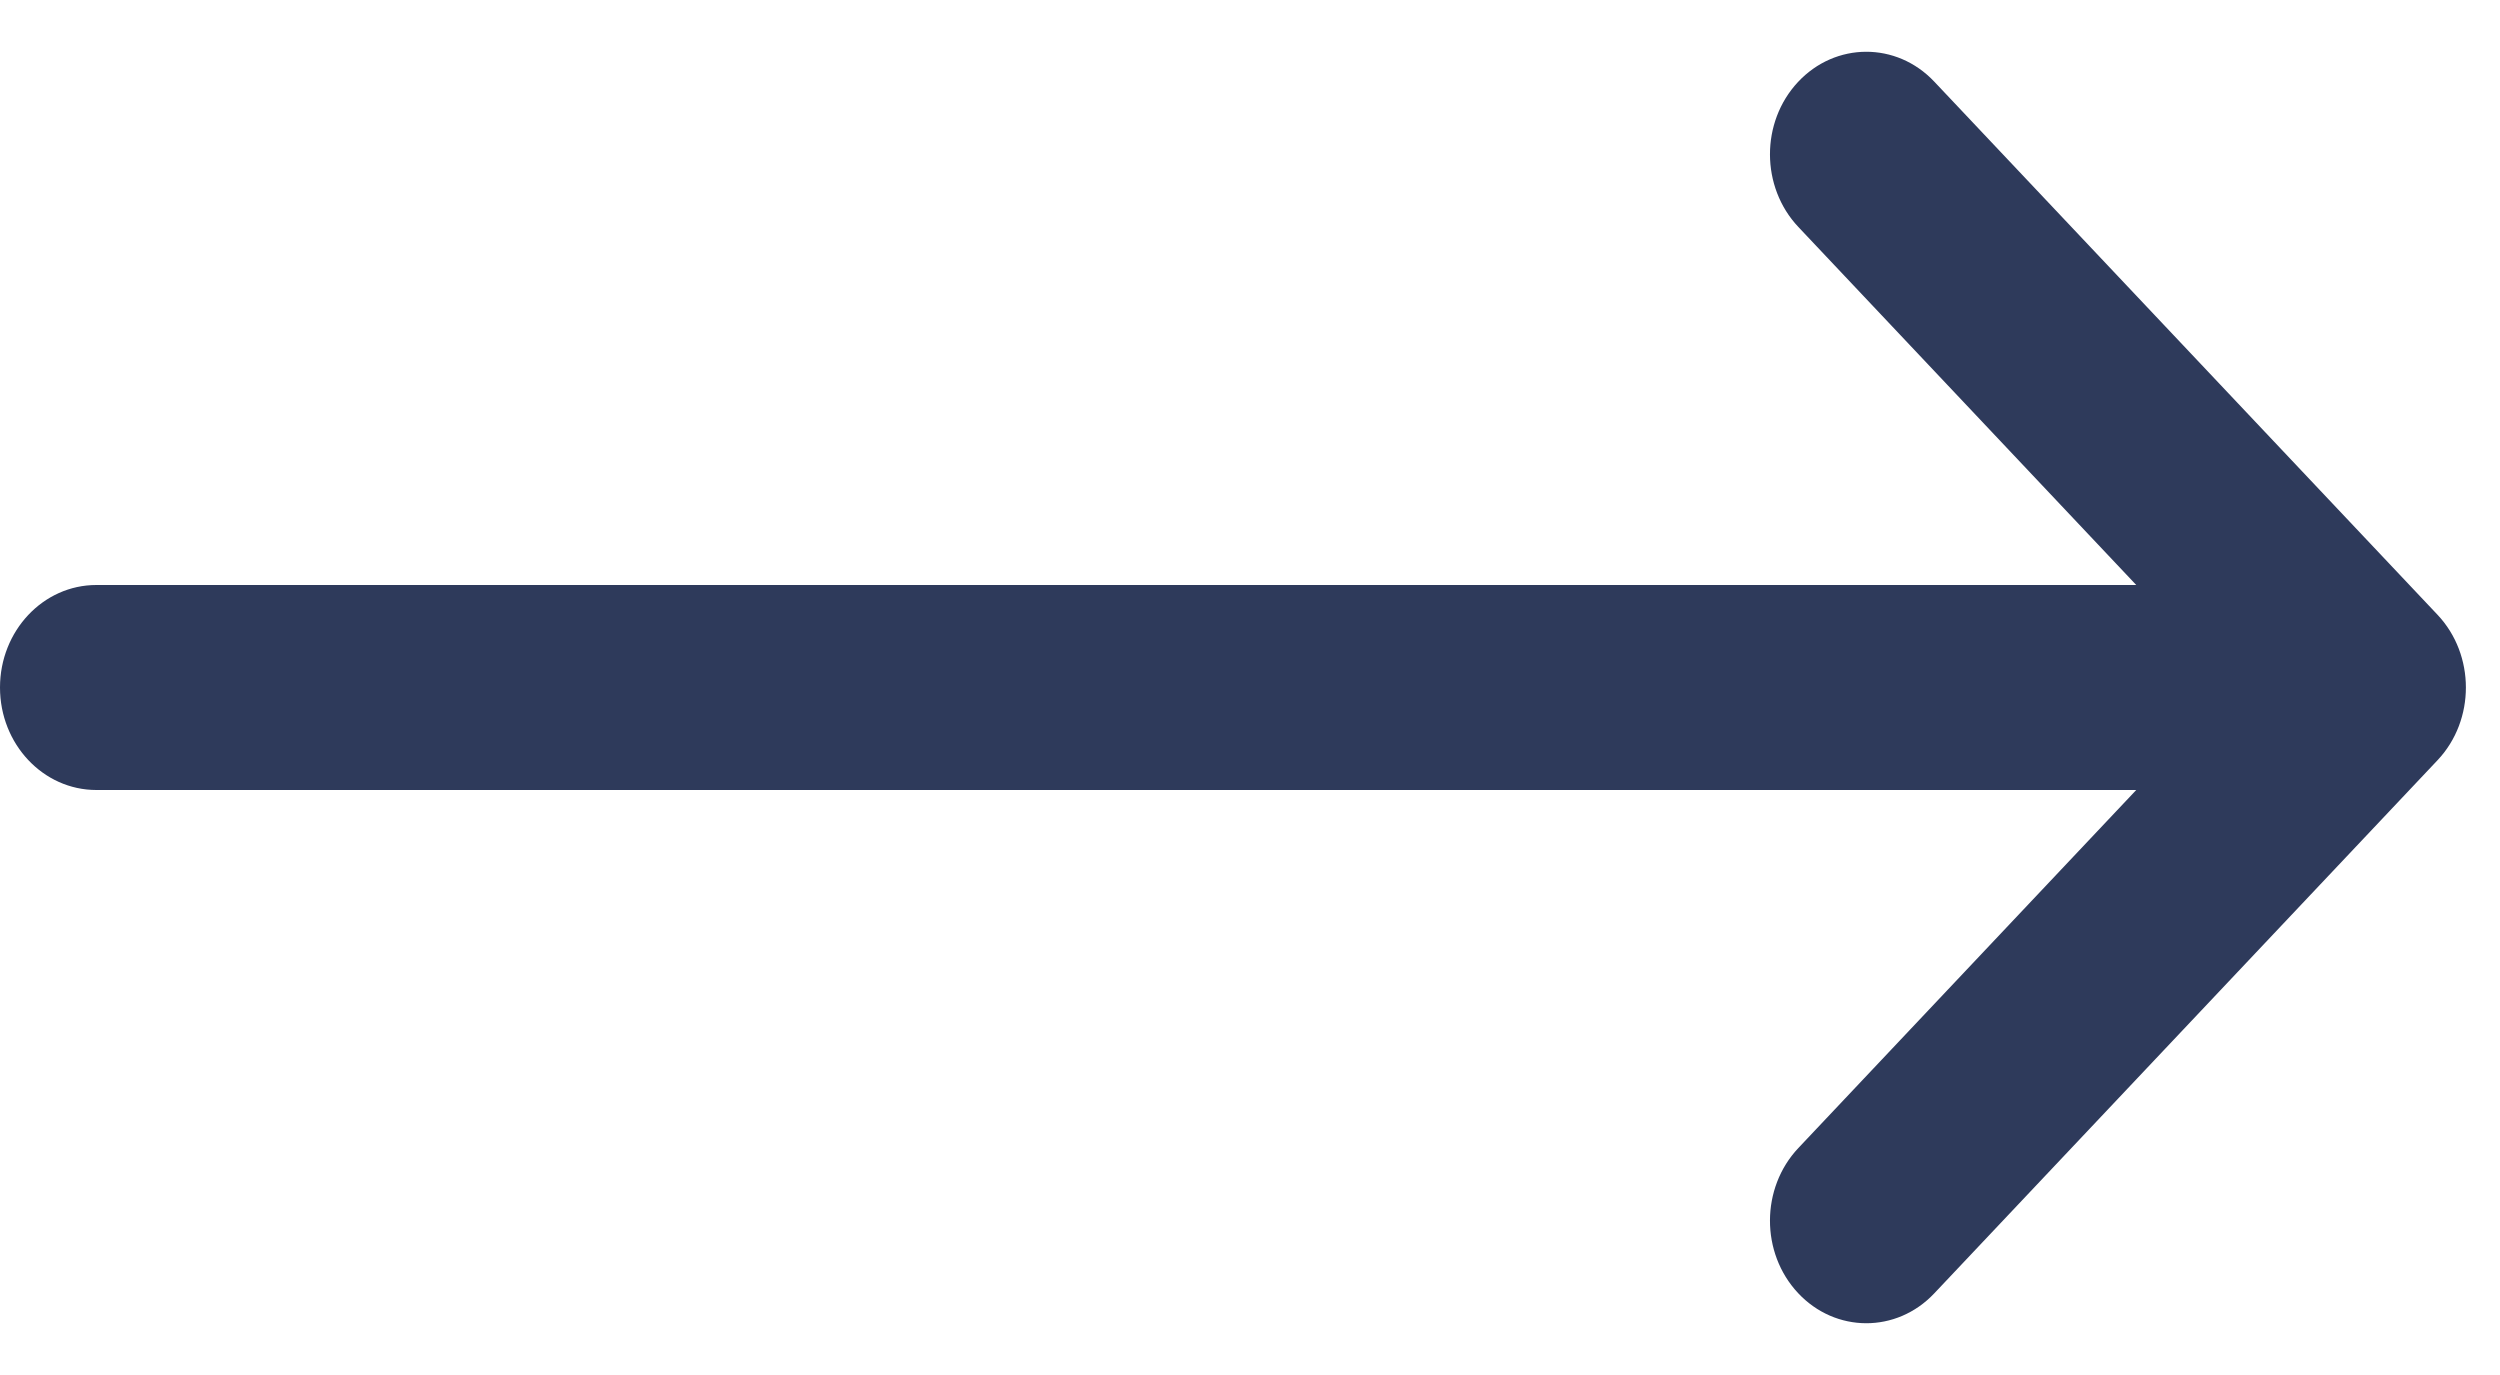 <svg width="20" height="11" viewBox="0 0 20 11" fill="none" xmlns="http://www.w3.org/2000/svg">
<path d="M19.501 4.919C19.501 4.919 19.501 4.919 19.501 4.919L15.474 0.653C15.172 0.333 14.684 0.335 14.384 0.656C14.084 0.977 14.085 1.496 14.387 1.816L17.09 4.68H0.771C0.345 4.68 0 5.047 0 5.5C0 5.953 0.345 6.32 0.771 6.32H17.09L14.387 9.184C14.085 9.504 14.084 10.023 14.384 10.344C14.684 10.665 15.172 10.667 15.474 10.347L19.501 6.081C19.501 6.081 19.501 6.081 19.501 6.081C19.803 5.76 19.802 5.239 19.501 4.919Z" fill="#2E3A5B"/>
</svg>
